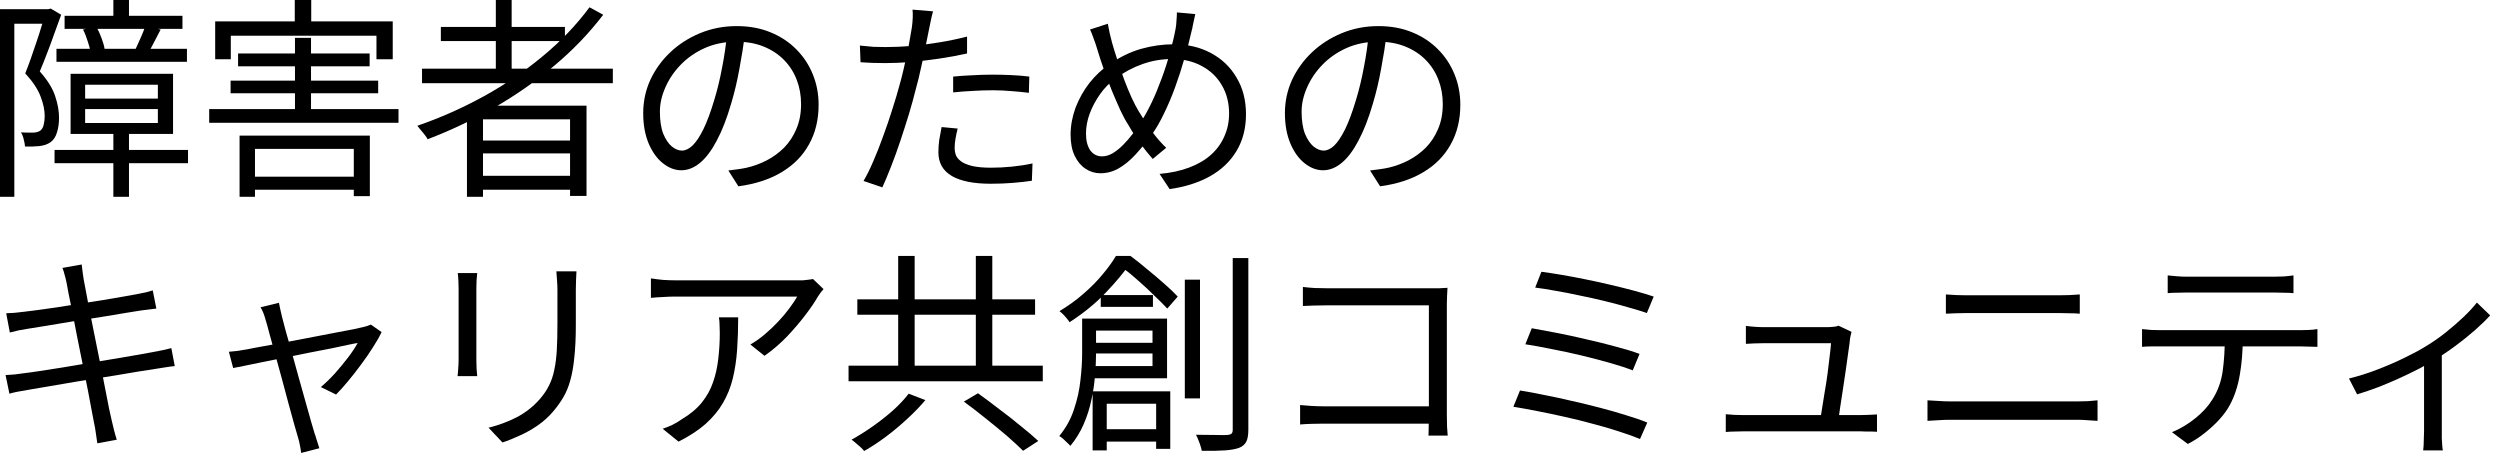 <svg width="187" height="34" viewBox="0 0 187 34" fill="none" xmlns="http://www.w3.org/2000/svg">
<path d="M175.703 28.312C176.407 28.141 177.116 27.917 177.831 27.64C178.556 27.363 179.234 27.069 179.863 26.76C180.503 26.451 181.036 26.163 181.463 25.896C181.975 25.587 182.466 25.245 182.935 24.872C183.415 24.488 183.858 24.104 184.263 23.72C184.668 23.336 185.004 22.973 185.271 22.632L186.263 23.592C185.964 23.922 185.586 24.291 185.127 24.696C184.679 25.09 184.188 25.485 183.655 25.88C183.122 26.274 182.572 26.642 182.007 26.984C181.676 27.186 181.292 27.4 180.855 27.624C180.418 27.848 179.954 28.072 179.463 28.296C178.972 28.52 178.455 28.738 177.911 28.952C177.378 29.154 176.844 29.336 176.311 29.496L175.703 28.312ZM181.319 26.616L182.647 26.296V32.28C182.647 32.44 182.647 32.611 182.647 32.792C182.658 32.984 182.668 33.16 182.679 33.32C182.69 33.48 182.706 33.602 182.727 33.688H181.255C181.266 33.602 181.276 33.48 181.287 33.32C181.298 33.16 181.303 32.984 181.303 32.792C181.314 32.611 181.319 32.44 181.319 32.28V26.616Z" fill="black"/>
<path d="M162.144 20.6C162.368 20.621 162.597 20.642 162.832 20.664C163.077 20.685 163.328 20.696 163.584 20.696C163.776 20.696 164.085 20.696 164.512 20.696C164.949 20.696 165.445 20.696 166 20.696C166.555 20.696 167.109 20.696 167.664 20.696C168.219 20.696 168.709 20.696 169.136 20.696C169.573 20.696 169.883 20.696 170.064 20.696C170.288 20.696 170.533 20.691 170.8 20.68C171.077 20.659 171.328 20.632 171.552 20.6V21.928C171.317 21.907 171.067 21.896 170.8 21.896C170.544 21.885 170.299 21.88 170.064 21.88C169.883 21.88 169.579 21.88 169.152 21.88C168.725 21.88 168.235 21.88 167.68 21.88C167.125 21.88 166.571 21.88 166.016 21.88C165.461 21.88 164.965 21.88 164.528 21.88C164.091 21.88 163.781 21.88 163.6 21.88C163.344 21.88 163.088 21.885 162.832 21.896C162.576 21.896 162.347 21.907 162.144 21.928V20.6ZM160.224 24.616C160.448 24.637 160.672 24.659 160.896 24.68C161.131 24.691 161.371 24.696 161.616 24.696C161.755 24.696 162.027 24.696 162.432 24.696C162.848 24.696 163.349 24.696 163.936 24.696C164.533 24.696 165.173 24.696 165.856 24.696C166.539 24.696 167.221 24.696 167.904 24.696C168.587 24.696 169.221 24.696 169.808 24.696C170.395 24.696 170.891 24.696 171.296 24.696C171.712 24.696 171.979 24.696 172.096 24.696C172.267 24.696 172.469 24.691 172.704 24.68C172.939 24.669 173.152 24.648 173.344 24.616V25.944C173.173 25.933 172.971 25.928 172.736 25.928C172.512 25.917 172.299 25.912 172.096 25.912C171.979 25.912 171.712 25.912 171.296 25.912C170.891 25.912 170.395 25.912 169.808 25.912C169.221 25.912 168.587 25.912 167.904 25.912C167.221 25.912 166.539 25.912 165.856 25.912C165.173 25.912 164.533 25.912 163.936 25.912C163.349 25.912 162.848 25.912 162.432 25.912C162.027 25.912 161.755 25.912 161.616 25.912C161.381 25.912 161.147 25.912 160.912 25.912C160.677 25.912 160.448 25.922 160.224 25.944V24.616ZM167.76 25.272C167.76 26.274 167.685 27.197 167.536 28.04C167.397 28.872 167.152 29.619 166.8 30.28C166.608 30.642 166.347 31.005 166.016 31.368C165.696 31.72 165.333 32.056 164.928 32.376C164.533 32.696 164.107 32.973 163.648 33.208L162.464 32.328C163.083 32.072 163.664 31.725 164.208 31.288C164.752 30.851 165.179 30.381 165.488 29.88C165.893 29.24 166.149 28.536 166.256 27.768C166.363 26.989 166.416 26.157 166.416 25.272H167.76Z" fill="black"/>
<path d="M145.552 22.024C145.808 22.045 146.069 22.061 146.336 22.072C146.603 22.083 146.869 22.088 147.136 22.088C147.307 22.088 147.573 22.088 147.936 22.088C148.299 22.088 148.709 22.088 149.168 22.088C149.637 22.088 150.123 22.088 150.624 22.088C151.136 22.088 151.621 22.088 152.08 22.088C152.539 22.088 152.933 22.088 153.264 22.088C153.605 22.088 153.845 22.088 153.984 22.088C154.272 22.088 154.549 22.083 154.816 22.072C155.093 22.061 155.344 22.045 155.568 22.024V23.464C155.344 23.443 155.088 23.432 154.8 23.432C154.523 23.421 154.251 23.416 153.984 23.416C153.856 23.416 153.616 23.416 153.264 23.416C152.923 23.416 152.512 23.416 152.032 23.416C151.563 23.416 151.067 23.416 150.544 23.416C150.032 23.416 149.541 23.416 149.072 23.416C148.603 23.416 148.192 23.416 147.84 23.416C147.499 23.416 147.264 23.416 147.136 23.416C146.859 23.416 146.587 23.421 146.32 23.432C146.053 23.443 145.797 23.453 145.552 23.464V22.024ZM144.176 29.944C144.453 29.955 144.731 29.971 145.008 29.992C145.285 30.013 145.568 30.024 145.856 30.024C145.984 30.024 146.235 30.024 146.608 30.024C146.992 30.024 147.451 30.024 147.984 30.024C148.528 30.024 149.109 30.024 149.728 30.024C150.347 30.024 150.96 30.024 151.568 30.024C152.187 30.024 152.763 30.024 153.296 30.024C153.84 30.024 154.299 30.024 154.672 30.024C155.056 30.024 155.312 30.024 155.44 30.024C155.685 30.024 155.931 30.019 156.176 30.008C156.421 29.987 156.661 29.965 156.896 29.944V31.48C156.661 31.459 156.411 31.443 156.144 31.432C155.888 31.411 155.653 31.4 155.44 31.4C155.312 31.4 155.056 31.4 154.672 31.4C154.299 31.4 153.84 31.4 153.296 31.4C152.763 31.4 152.187 31.4 151.568 31.4C150.96 31.4 150.347 31.4 149.728 31.4C149.109 31.4 148.528 31.4 147.984 31.4C147.451 31.4 146.992 31.4 146.608 31.4C146.235 31.4 145.984 31.4 145.856 31.4C145.568 31.4 145.28 31.411 144.992 31.432C144.715 31.443 144.443 31.459 144.176 31.48V29.944Z" fill="black"/>
<path d="M138.496 24.824C138.475 24.898 138.453 24.984 138.432 25.08C138.411 25.176 138.395 25.256 138.384 25.32C138.363 25.565 138.32 25.896 138.256 26.312C138.203 26.728 138.139 27.186 138.064 27.688C137.989 28.189 137.915 28.691 137.84 29.192C137.765 29.683 137.696 30.136 137.632 30.552C137.579 30.957 137.531 31.272 137.488 31.496H136.128C136.171 31.314 136.219 31.037 136.272 30.664C136.336 30.28 136.405 29.848 136.48 29.368C136.565 28.888 136.64 28.408 136.704 27.928C136.768 27.437 136.821 26.994 136.864 26.6C136.917 26.195 136.949 25.885 136.96 25.672C136.757 25.672 136.469 25.672 136.096 25.672C135.723 25.672 135.312 25.672 134.864 25.672C134.427 25.672 133.995 25.672 133.568 25.672C133.141 25.672 132.773 25.672 132.464 25.672C132.165 25.672 131.968 25.672 131.872 25.672C131.637 25.672 131.413 25.677 131.2 25.688C130.997 25.698 130.795 25.709 130.592 25.72V24.376C130.72 24.397 130.853 24.413 130.992 24.424C131.141 24.434 131.291 24.445 131.44 24.456C131.589 24.466 131.728 24.472 131.856 24.472C131.984 24.472 132.203 24.472 132.512 24.472C132.821 24.472 133.173 24.472 133.568 24.472C133.973 24.472 134.384 24.472 134.8 24.472C135.216 24.472 135.595 24.472 135.936 24.472C136.288 24.472 136.549 24.472 136.72 24.472C136.816 24.472 136.912 24.466 137.008 24.456C137.115 24.445 137.216 24.434 137.312 24.424C137.408 24.402 137.477 24.381 137.52 24.36L138.496 24.824ZM129.088 30.984C129.28 30.994 129.488 31.011 129.712 31.032C129.936 31.043 130.171 31.048 130.416 31.048C130.555 31.048 130.843 31.048 131.28 31.048C131.728 31.048 132.256 31.048 132.864 31.048C133.472 31.048 134.107 31.048 134.768 31.048C135.44 31.048 136.08 31.048 136.688 31.048C137.307 31.048 137.835 31.048 138.272 31.048C138.709 31.048 138.997 31.048 139.136 31.048C139.307 31.048 139.515 31.043 139.76 31.032C140.016 31.021 140.229 31.011 140.4 31V32.296C140.304 32.285 140.181 32.28 140.032 32.28C139.883 32.28 139.733 32.28 139.584 32.28C139.435 32.269 139.301 32.264 139.184 32.264C139.035 32.264 138.736 32.264 138.288 32.264C137.84 32.264 137.307 32.264 136.688 32.264C136.069 32.264 135.424 32.264 134.752 32.264C134.08 32.264 133.44 32.264 132.832 32.264C132.224 32.264 131.701 32.264 131.264 32.264C130.827 32.264 130.544 32.264 130.416 32.264C130.171 32.264 129.947 32.269 129.744 32.28C129.541 32.28 129.323 32.291 129.088 32.312V30.984Z" fill="black"/>
<path d="M115.296 20.328C115.712 20.381 116.203 20.456 116.768 20.552C117.333 20.648 117.931 20.76 118.56 20.888C119.2 21.016 119.835 21.154 120.464 21.304C121.104 21.453 121.701 21.602 122.256 21.752C122.811 21.901 123.291 22.045 123.696 22.184L123.184 23.416C122.789 23.277 122.32 23.133 121.776 22.984C121.232 22.824 120.651 22.669 120.032 22.52C119.424 22.37 118.8 22.232 118.16 22.104C117.531 21.965 116.928 21.848 116.352 21.752C115.787 21.645 115.28 21.565 114.832 21.512L115.296 20.328ZM114.576 24.552C115.12 24.648 115.749 24.765 116.464 24.904C117.179 25.043 117.915 25.203 118.672 25.384C119.44 25.555 120.171 25.736 120.864 25.928C121.557 26.109 122.149 26.291 122.64 26.472L122.128 27.704C121.669 27.523 121.099 27.336 120.416 27.144C119.744 26.952 119.029 26.765 118.272 26.584C117.515 26.402 116.768 26.242 116.032 26.104C115.307 25.954 114.661 25.837 114.096 25.752L114.576 24.552ZM113.696 29.208C114.24 29.293 114.843 29.405 115.504 29.544C116.176 29.672 116.869 29.821 117.584 29.992C118.299 30.152 119.003 30.323 119.696 30.504C120.389 30.685 121.04 30.872 121.648 31.064C122.256 31.245 122.779 31.427 123.216 31.608L122.672 32.84C122.245 32.658 121.728 32.472 121.12 32.28C120.512 32.077 119.856 31.885 119.152 31.704C118.459 31.512 117.749 31.336 117.024 31.176C116.309 31.016 115.621 30.872 114.96 30.744C114.309 30.616 113.723 30.509 113.2 30.424L113.696 29.208Z" fill="black"/>
<path d="M97.456 21.464C97.723 21.496 98.016 21.523 98.336 21.544C98.656 21.555 98.944 21.56 99.2 21.56H107.088C107.28 21.56 107.483 21.56 107.696 21.56C107.92 21.549 108.112 21.538 108.272 21.528C108.261 21.709 108.251 21.917 108.24 22.152C108.229 22.376 108.224 22.584 108.224 22.776V31.032C108.224 31.32 108.229 31.619 108.24 31.928C108.261 32.237 108.277 32.456 108.288 32.584H106.848C106.859 32.456 106.864 32.264 106.864 32.008C106.875 31.741 106.88 31.464 106.88 31.176V22.84H99.216C98.917 22.84 98.592 22.845 98.24 22.856C97.899 22.866 97.637 22.877 97.456 22.888V21.464ZM97.248 30.296C97.451 30.317 97.712 30.338 98.032 30.36C98.363 30.381 98.693 30.392 99.024 30.392H107.6V31.688H99.056C98.736 31.688 98.405 31.693 98.064 31.704C97.733 31.715 97.461 31.73 97.248 31.752V30.296Z" fill="black"/>
<path d="M82.336 22.072H86.24V22.952H82.336V22.072ZM82.176 32.104H87.168V33.032H82.176V32.104ZM81.44 25.64H86.8V26.44H81.44V25.64ZM80.944 23.832H81.984V26.456C81.984 26.957 81.957 27.507 81.904 28.104C81.861 28.701 81.771 29.309 81.632 29.928C81.504 30.547 81.312 31.149 81.056 31.736C80.8 32.323 80.469 32.861 80.064 33.352C80 33.277 79.915 33.192 79.808 33.096C79.712 33 79.611 32.904 79.504 32.808C79.408 32.723 79.317 32.659 79.232 32.616C79.733 32.008 80.101 31.341 80.336 30.616C80.581 29.891 80.741 29.165 80.816 28.44C80.901 27.715 80.944 27.048 80.944 26.44V23.832ZM81.52 23.832H87.296V28.296H81.504V27.384H86.208V24.728H81.52V23.832ZM81.728 29.272H87.536V33.576H86.48V30.2H82.784V33.688H81.728V29.272ZM88.624 20.92H89.76V29.8H88.624V20.92ZM92.208 19.304H93.376V32.136C93.376 32.541 93.323 32.845 93.216 33.048C93.109 33.251 92.933 33.4 92.688 33.496C92.432 33.592 92.08 33.656 91.632 33.688C91.184 33.72 90.603 33.731 89.888 33.72C89.877 33.613 89.845 33.485 89.792 33.336C89.749 33.197 89.696 33.053 89.632 32.904C89.579 32.755 89.52 32.627 89.456 32.52C90.011 32.531 90.501 32.536 90.928 32.536C91.365 32.547 91.659 32.547 91.808 32.536C91.947 32.525 92.048 32.493 92.112 32.44C92.176 32.387 92.208 32.285 92.208 32.136V19.304ZM83.472 19.144H84.128V19.416H84.496V19.752C84.048 20.403 83.451 21.117 82.704 21.896C81.968 22.675 81.067 23.411 80 24.104C79.957 24.019 79.888 23.923 79.792 23.816C79.707 23.709 79.616 23.608 79.52 23.512C79.424 23.416 79.333 23.336 79.248 23.272C79.909 22.877 80.507 22.445 81.04 21.976C81.584 21.507 82.059 21.027 82.464 20.536C82.88 20.045 83.216 19.581 83.472 19.144ZM83.696 19.144H84.56C84.965 19.443 85.387 19.779 85.824 20.152C86.272 20.515 86.693 20.872 87.088 21.224C87.493 21.576 87.829 21.896 88.096 22.184L87.312 23.08C87.056 22.803 86.736 22.483 86.352 22.12C85.979 21.747 85.579 21.373 85.152 21C84.725 20.616 84.315 20.28 83.92 19.992H83.696V19.144Z" fill="black"/>
<path d="M67.184 19.144H68.416V28.088H67.184V19.144ZM72.992 19.144H74.224V28.088H72.992V19.144ZM63.472 27.352H78V28.52H63.472V27.352ZM64.128 22.392H77.424V23.544H64.128V22.392ZM72.096 30.04L73.152 29.416C73.643 29.768 74.171 30.163 74.736 30.6C75.312 31.027 75.856 31.453 76.368 31.88C76.891 32.296 77.323 32.664 77.664 32.984L76.528 33.72C76.208 33.4 75.797 33.021 75.296 32.584C74.795 32.157 74.261 31.72 73.696 31.272C73.141 30.824 72.608 30.413 72.096 30.04ZM67.968 29.448L69.216 29.928C68.832 30.387 68.384 30.851 67.872 31.32C67.371 31.789 66.843 32.232 66.288 32.648C65.733 33.064 65.184 33.427 64.64 33.736C64.565 33.64 64.469 33.539 64.352 33.432C64.235 33.336 64.117 33.235 64 33.128C63.893 33.032 63.792 32.952 63.696 32.888C64.219 32.6 64.752 32.264 65.296 31.88C65.84 31.496 66.347 31.096 66.816 30.68C67.285 30.253 67.669 29.843 67.968 29.448Z" fill="black"/>
<path d="M61.6 21.624C61.536 21.699 61.461 21.789 61.376 21.896C61.301 22.003 61.232 22.104 61.168 22.2C60.965 22.563 60.661 23.011 60.256 23.544C59.861 24.067 59.403 24.605 58.88 25.16C58.357 25.704 57.792 26.189 57.184 26.616L56.128 25.768C56.501 25.555 56.864 25.299 57.216 25C57.579 24.691 57.915 24.371 58.224 24.04C58.544 23.699 58.821 23.368 59.056 23.048C59.301 22.717 59.493 22.429 59.632 22.184C59.461 22.184 59.184 22.184 58.8 22.184C58.427 22.184 57.979 22.184 57.456 22.184C56.944 22.184 56.395 22.184 55.808 22.184C55.221 22.184 54.64 22.184 54.064 22.184C53.488 22.184 52.949 22.184 52.448 22.184C51.947 22.184 51.525 22.184 51.184 22.184C50.843 22.184 50.619 22.184 50.512 22.184C50.213 22.184 49.915 22.195 49.616 22.216C49.317 22.227 49.008 22.248 48.688 22.28V20.824C48.965 20.867 49.264 20.904 49.584 20.936C49.904 20.957 50.213 20.968 50.512 20.968C50.619 20.968 50.848 20.968 51.2 20.968C51.552 20.968 51.979 20.968 52.48 20.968C52.992 20.968 53.547 20.968 54.144 20.968C54.741 20.968 55.333 20.968 55.92 20.968C56.517 20.968 57.077 20.968 57.6 20.968C58.123 20.968 58.565 20.968 58.928 20.968C59.301 20.968 59.557 20.968 59.696 20.968C59.803 20.968 59.925 20.968 60.064 20.968C60.213 20.957 60.357 20.941 60.496 20.92C60.635 20.899 60.741 20.883 60.816 20.872L61.6 21.624ZM55.216 23.736C55.216 24.6 55.189 25.411 55.136 26.168C55.083 26.925 54.976 27.635 54.816 28.296C54.656 28.957 54.411 29.571 54.08 30.136C53.76 30.691 53.328 31.213 52.784 31.704C52.24 32.184 51.563 32.627 50.752 33.032L49.568 32.072C49.792 31.997 50.032 31.901 50.288 31.784C50.544 31.656 50.784 31.512 51.008 31.352C51.637 30.979 52.139 30.557 52.512 30.088C52.885 29.619 53.163 29.112 53.344 28.568C53.536 28.013 53.664 27.432 53.728 26.824C53.803 26.205 53.84 25.565 53.84 24.904C53.84 24.701 53.835 24.509 53.824 24.328C53.824 24.147 53.808 23.949 53.776 23.736H55.216Z" fill="black"/>
<path d="M43.12 20.296C43.109 20.499 43.099 20.717 43.088 20.952C43.077 21.176 43.072 21.421 43.072 21.688C43.072 21.901 43.072 22.173 43.072 22.504C43.072 22.835 43.072 23.165 43.072 23.496C43.072 23.816 43.072 24.077 43.072 24.28C43.072 25.24 43.035 26.056 42.96 26.728C42.896 27.4 42.795 27.976 42.656 28.456C42.528 28.925 42.357 29.341 42.144 29.704C41.931 30.067 41.68 30.419 41.392 30.76C41.051 31.165 40.656 31.523 40.208 31.832C39.771 32.131 39.323 32.381 38.864 32.584C38.405 32.797 37.979 32.968 37.584 33.096L36.544 31.992C37.28 31.811 37.973 31.555 38.624 31.224C39.285 30.883 39.867 30.429 40.368 29.864C40.656 29.533 40.885 29.197 41.056 28.856C41.237 28.504 41.371 28.115 41.456 27.688C41.552 27.261 41.616 26.765 41.648 26.2C41.68 25.635 41.696 24.973 41.696 24.216C41.696 24.003 41.696 23.736 41.696 23.416C41.696 23.096 41.696 22.776 41.696 22.456C41.696 22.125 41.696 21.869 41.696 21.688C41.696 21.421 41.685 21.176 41.664 20.952C41.653 20.717 41.637 20.499 41.616 20.296H43.12ZM35.696 20.424C35.685 20.573 35.669 20.755 35.648 20.968C35.637 21.181 35.632 21.384 35.632 21.576C35.632 21.651 35.632 21.821 35.632 22.088C35.632 22.344 35.632 22.653 35.632 23.016C35.632 23.379 35.632 23.763 35.632 24.168C35.632 24.573 35.632 24.968 35.632 25.352C35.632 25.725 35.632 26.051 35.632 26.328C35.632 26.605 35.632 26.803 35.632 26.92C35.632 27.123 35.637 27.341 35.648 27.576C35.669 27.8 35.685 27.987 35.696 28.136H34.224C34.245 28.008 34.261 27.832 34.272 27.608C34.293 27.373 34.304 27.139 34.304 26.904C34.304 26.797 34.304 26.605 34.304 26.328C34.304 26.04 34.304 25.709 34.304 25.336C34.304 24.963 34.304 24.573 34.304 24.168C34.304 23.763 34.304 23.379 34.304 23.016C34.304 22.653 34.304 22.344 34.304 22.088C34.304 21.821 34.304 21.651 34.304 21.576C34.304 21.437 34.299 21.251 34.288 21.016C34.277 20.771 34.261 20.573 34.24 20.424H35.696Z" fill="black"/>
<path d="M20.864 22.648C20.896 22.787 20.928 22.941 20.96 23.112C21.003 23.283 21.045 23.469 21.088 23.672C21.152 23.896 21.243 24.243 21.36 24.712C21.488 25.171 21.637 25.699 21.808 26.296C21.979 26.893 22.149 27.512 22.32 28.152C22.501 28.781 22.672 29.389 22.832 29.976C23.003 30.563 23.147 31.075 23.264 31.512C23.392 31.939 23.483 32.248 23.536 32.44C23.579 32.536 23.616 32.648 23.648 32.776C23.691 32.915 23.733 33.048 23.776 33.176C23.819 33.315 23.856 33.432 23.888 33.528L22.528 33.88C22.507 33.699 22.475 33.507 22.432 33.304C22.4 33.112 22.352 32.915 22.288 32.712C22.235 32.531 22.144 32.216 22.016 31.768C21.899 31.32 21.755 30.797 21.584 30.2C21.424 29.603 21.259 28.984 21.088 28.344C20.917 27.704 20.747 27.085 20.576 26.488C20.416 25.891 20.272 25.368 20.144 24.92C20.027 24.461 19.936 24.136 19.872 23.944C19.819 23.741 19.76 23.56 19.696 23.4C19.632 23.24 19.563 23.101 19.488 22.984L20.864 22.648ZM28.544 24.84C28.384 25.181 28.165 25.565 27.888 25.992C27.621 26.419 27.323 26.851 26.992 27.288C26.672 27.725 26.347 28.141 26.016 28.536C25.696 28.92 25.403 29.245 25.136 29.512L24 28.952C24.341 28.664 24.688 28.328 25.04 27.944C25.392 27.549 25.723 27.149 26.032 26.744C26.341 26.339 26.581 25.976 26.752 25.656C26.656 25.667 26.432 25.709 26.08 25.784C25.739 25.859 25.312 25.949 24.8 26.056C24.299 26.152 23.749 26.259 23.152 26.376C22.555 26.493 21.952 26.616 21.344 26.744C20.747 26.861 20.181 26.973 19.648 27.08C19.115 27.187 18.651 27.283 18.256 27.368C17.872 27.443 17.6 27.496 17.44 27.528L17.12 26.312C17.344 26.291 17.557 26.269 17.76 26.248C17.973 26.216 18.203 26.179 18.448 26.136C18.555 26.115 18.773 26.072 19.104 26.008C19.445 25.944 19.856 25.869 20.336 25.784C20.827 25.688 21.349 25.592 21.904 25.496C22.459 25.389 23.013 25.283 23.568 25.176C24.133 25.069 24.661 24.968 25.152 24.872C25.643 24.776 26.064 24.696 26.416 24.632C26.768 24.557 27.008 24.504 27.136 24.472C27.232 24.451 27.333 24.424 27.44 24.392C27.557 24.349 27.659 24.312 27.744 24.28L28.544 24.84Z" fill="black"/>
<path d="M4.976 21.128C4.933 20.925 4.885 20.733 4.832 20.552C4.789 20.371 4.736 20.2 4.672 20.04L6.112 19.784C6.123 19.933 6.144 20.115 6.176 20.328C6.208 20.531 6.235 20.717 6.256 20.888C6.277 20.995 6.325 21.245 6.4 21.64C6.475 22.024 6.565 22.509 6.672 23.096C6.789 23.683 6.917 24.317 7.056 25C7.195 25.683 7.333 26.371 7.472 27.064C7.611 27.757 7.739 28.408 7.856 29.016C7.973 29.624 8.075 30.141 8.16 30.568C8.256 30.995 8.32 31.283 8.352 31.432C8.405 31.667 8.464 31.912 8.528 32.168C8.592 32.424 8.661 32.664 8.736 32.888L7.28 33.16C7.237 32.893 7.2 32.637 7.168 32.392C7.136 32.136 7.093 31.891 7.04 31.656C7.019 31.517 6.965 31.24 6.88 30.824C6.805 30.397 6.709 29.885 6.592 29.288C6.475 28.691 6.347 28.051 6.208 27.368C6.069 26.675 5.931 25.987 5.792 25.304C5.664 24.621 5.541 23.987 5.424 23.4C5.307 22.813 5.205 22.317 5.12 21.912C5.045 21.507 4.997 21.245 4.976 21.128ZM0.464 23.432C0.656 23.421 0.859 23.411 1.072 23.4C1.296 23.379 1.536 23.352 1.792 23.32C2.037 23.288 2.379 23.245 2.816 23.192C3.253 23.128 3.744 23.059 4.288 22.984C4.843 22.899 5.413 22.808 6 22.712C6.597 22.616 7.173 22.525 7.728 22.44C8.283 22.344 8.784 22.259 9.232 22.184C9.68 22.109 10.032 22.045 10.288 21.992C10.523 21.949 10.736 21.907 10.928 21.864C11.131 21.811 11.296 21.763 11.424 21.72L11.696 23.08C11.579 23.091 11.408 23.112 11.184 23.144C10.971 23.165 10.757 23.192 10.544 23.224C10.267 23.267 9.899 23.325 9.44 23.4C8.981 23.475 8.469 23.56 7.904 23.656C7.349 23.741 6.779 23.832 6.192 23.928C5.605 24.013 5.035 24.104 4.48 24.2C3.936 24.285 3.451 24.365 3.024 24.44C2.597 24.504 2.267 24.557 2.032 24.6C1.808 24.632 1.595 24.669 1.392 24.712C1.2 24.755 0.981 24.808 0.736 24.872L0.464 23.432ZM0.416 28.056C0.608 28.045 0.837 28.029 1.104 28.008C1.371 27.976 1.611 27.944 1.824 27.912C2.112 27.88 2.496 27.827 2.976 27.752C3.467 27.677 4.016 27.592 4.624 27.496C5.243 27.389 5.877 27.283 6.528 27.176C7.189 27.069 7.829 26.963 8.448 26.856C9.067 26.749 9.632 26.653 10.144 26.568C10.667 26.472 11.083 26.397 11.392 26.344C11.701 26.291 11.973 26.237 12.208 26.184C12.443 26.131 12.645 26.083 12.816 26.04L13.072 27.384C12.912 27.395 12.704 27.421 12.448 27.464C12.203 27.496 11.931 27.539 11.632 27.592C11.28 27.645 10.837 27.715 10.304 27.8C9.781 27.885 9.211 27.981 8.592 28.088C7.973 28.184 7.339 28.285 6.688 28.392C6.048 28.488 5.429 28.589 4.832 28.696C4.235 28.792 3.701 28.883 3.232 28.968C2.763 29.043 2.389 29.107 2.112 29.16C1.803 29.213 1.531 29.261 1.296 29.304C1.072 29.347 0.875 29.395 0.704 29.448L0.416 28.056Z" fill="black"/>
<path d="M103.728 2.512C103.621 3.344 103.483 4.213 103.312 5.12C103.152 6.027 102.944 6.907 102.688 7.76C102.368 8.859 102.011 9.776 101.616 10.512C101.232 11.248 100.816 11.803 100.368 12.176C99.92 12.549 99.451 12.736 98.96 12.736C98.491 12.736 98.037 12.565 97.6 12.224C97.163 11.883 96.805 11.392 96.528 10.752C96.251 10.101 96.112 9.339 96.112 8.464C96.112 7.589 96.288 6.763 96.64 5.984C97.003 5.205 97.499 4.517 98.128 3.92C98.768 3.312 99.515 2.832 100.368 2.48C101.221 2.128 102.133 1.952 103.104 1.952C104.043 1.952 104.885 2.107 105.632 2.416C106.389 2.725 107.035 3.152 107.568 3.696C108.101 4.229 108.512 4.853 108.8 5.568C109.088 6.272 109.232 7.029 109.232 7.84C109.232 8.96 108.992 9.947 108.512 10.8C108.043 11.653 107.36 12.347 106.464 12.88C105.579 13.413 104.501 13.765 103.232 13.936L102.48 12.752C102.736 12.72 102.981 12.688 103.216 12.656C103.451 12.624 103.664 12.587 103.856 12.544C104.368 12.427 104.864 12.245 105.344 12C105.835 11.744 106.272 11.424 106.656 11.04C107.04 10.645 107.344 10.181 107.568 9.648C107.803 9.104 107.92 8.485 107.92 7.792C107.92 7.141 107.813 6.539 107.6 5.984C107.387 5.419 107.072 4.923 106.656 4.496C106.24 4.069 105.733 3.733 105.136 3.488C104.539 3.243 103.856 3.12 103.088 3.12C102.213 3.12 101.419 3.28 100.704 3.6C100 3.92 99.397 4.341 98.896 4.864C98.405 5.376 98.027 5.941 97.76 6.56C97.493 7.168 97.36 7.765 97.36 8.352C97.36 9.024 97.445 9.579 97.616 10.016C97.797 10.443 98.011 10.757 98.256 10.96C98.512 11.163 98.763 11.264 99.008 11.264C99.264 11.264 99.525 11.141 99.792 10.896C100.059 10.64 100.331 10.235 100.608 9.68C100.885 9.115 101.157 8.384 101.424 7.488C101.659 6.72 101.856 5.904 102.016 5.04C102.187 4.176 102.309 3.328 102.384 2.496L103.728 2.512Z" fill="black"/>
<path d="M89.408 1.056C89.376 1.184 89.344 1.328 89.312 1.488C89.28 1.637 89.248 1.787 89.216 1.936C89.195 2.085 89.168 2.208 89.136 2.304C88.987 2.976 88.805 3.669 88.592 4.384C88.389 5.099 88.16 5.808 87.904 6.512C87.648 7.216 87.371 7.872 87.072 8.48C86.784 9.088 86.48 9.616 86.16 10.064C85.755 10.619 85.344 11.12 84.928 11.568C84.523 12.005 84.107 12.347 83.68 12.592C83.253 12.837 82.795 12.96 82.304 12.96C81.909 12.96 81.541 12.848 81.2 12.624C80.859 12.4 80.587 12.075 80.384 11.648C80.181 11.221 80.08 10.699 80.08 10.08C80.08 9.408 80.203 8.736 80.448 8.064C80.704 7.392 81.051 6.773 81.488 6.208C81.936 5.643 82.437 5.173 82.992 4.8C83.781 4.256 84.576 3.872 85.376 3.648C86.176 3.424 86.981 3.312 87.792 3.312C88.837 3.312 89.765 3.531 90.576 3.968C91.397 4.405 92.037 5.019 92.496 5.808C92.965 6.587 93.2 7.499 93.2 8.544C93.2 9.6 92.96 10.523 92.48 11.312C92.011 12.091 91.344 12.72 90.48 13.2C89.627 13.669 88.629 13.984 87.488 14.144L86.736 13.008C87.579 12.933 88.32 12.773 88.96 12.528C89.611 12.283 90.155 11.963 90.592 11.568C91.029 11.173 91.36 10.715 91.584 10.192C91.819 9.669 91.936 9.104 91.936 8.496C91.936 7.707 91.76 7.008 91.408 6.4C91.056 5.781 90.555 5.296 89.904 4.944C89.264 4.592 88.517 4.416 87.664 4.416C86.885 4.416 86.144 4.544 85.44 4.8C84.747 5.045 84.085 5.397 83.456 5.856C83.008 6.176 82.619 6.571 82.288 7.04C81.957 7.509 81.696 8 81.504 8.512C81.323 9.013 81.232 9.504 81.232 9.984C81.232 10.517 81.339 10.939 81.552 11.248C81.776 11.547 82.069 11.696 82.432 11.696C82.688 11.696 82.949 11.621 83.216 11.472C83.483 11.312 83.744 11.104 84 10.848C84.256 10.592 84.501 10.309 84.736 10C84.981 9.68 85.2 9.36 85.392 9.04C85.659 8.624 85.92 8.144 86.176 7.6C86.432 7.056 86.672 6.475 86.896 5.856C87.131 5.227 87.333 4.597 87.504 3.968C87.685 3.328 87.829 2.72 87.936 2.144C87.968 1.984 87.989 1.787 88 1.552C88.021 1.317 88.032 1.109 88.032 0.928L89.408 1.056ZM82.864 1.776C82.907 2 82.955 2.24 83.008 2.496C83.072 2.741 83.131 2.976 83.184 3.2C83.291 3.584 83.424 4.016 83.584 4.496C83.744 4.976 83.909 5.456 84.08 5.936C84.261 6.416 84.448 6.869 84.64 7.296C84.832 7.712 85.013 8.059 85.184 8.336C85.461 8.805 85.776 9.285 86.128 9.776C86.48 10.267 86.848 10.693 87.232 11.056L86.224 11.888C85.904 11.525 85.595 11.141 85.296 10.736C84.997 10.331 84.699 9.867 84.4 9.344C84.197 9.035 83.995 8.661 83.792 8.224C83.589 7.776 83.381 7.296 83.168 6.784C82.965 6.272 82.768 5.749 82.576 5.216C82.384 4.672 82.213 4.149 82.064 3.648C81.989 3.392 81.904 3.141 81.808 2.896C81.723 2.64 81.632 2.411 81.536 2.208L82.864 1.776Z" fill="black"/>
<path d="M69.792 0.848C69.739 1.029 69.685 1.248 69.632 1.504C69.579 1.76 69.536 1.968 69.504 2.128C69.429 2.512 69.339 2.96 69.232 3.472C69.136 3.973 69.024 4.501 68.896 5.056C68.779 5.611 68.645 6.155 68.496 6.688C68.357 7.253 68.187 7.872 67.984 8.544C67.781 9.205 67.568 9.872 67.344 10.544C67.12 11.216 66.891 11.851 66.656 12.448C66.421 13.045 66.203 13.568 66 14.016L64.592 13.536C64.837 13.12 65.083 12.624 65.328 12.048C65.584 11.461 65.829 10.837 66.064 10.176C66.309 9.515 66.533 8.859 66.736 8.208C66.949 7.547 67.131 6.939 67.28 6.384C67.387 6.011 67.488 5.616 67.584 5.2C67.68 4.784 67.771 4.379 67.856 3.984C67.941 3.579 68.011 3.211 68.064 2.88C68.128 2.539 68.176 2.261 68.208 2.048C68.24 1.824 68.261 1.589 68.272 1.344C68.283 1.099 68.277 0.891 68.256 0.72L69.792 0.848ZM66.24 3.52C66.837 3.52 67.477 3.493 68.16 3.44C68.853 3.376 69.557 3.285 70.272 3.168C70.987 3.051 71.675 2.907 72.336 2.736V4C71.675 4.149 70.981 4.277 70.256 4.384C69.531 4.491 68.816 4.576 68.112 4.64C67.419 4.693 66.789 4.72 66.224 4.72C65.872 4.72 65.547 4.715 65.248 4.704C64.949 4.683 64.656 4.667 64.368 4.656L64.32 3.408C64.704 3.451 65.045 3.483 65.344 3.504C65.653 3.515 65.952 3.52 66.24 3.52ZM71.296 5.728C71.723 5.685 72.187 5.653 72.688 5.632C73.2 5.6 73.712 5.584 74.224 5.584C74.693 5.584 75.163 5.595 75.632 5.616C76.112 5.637 76.565 5.675 76.992 5.728L76.96 6.944C76.555 6.891 76.123 6.848 75.664 6.816C75.205 6.773 74.741 6.752 74.272 6.752C73.771 6.752 73.269 6.768 72.768 6.8C72.277 6.821 71.787 6.859 71.296 6.912V5.728ZM71.632 9.616C71.568 9.872 71.515 10.123 71.472 10.368C71.429 10.613 71.408 10.843 71.408 11.056C71.408 11.248 71.44 11.435 71.504 11.616C71.579 11.787 71.712 11.941 71.904 12.08C72.096 12.219 72.368 12.331 72.72 12.416C73.083 12.501 73.547 12.544 74.112 12.544C74.635 12.544 75.163 12.517 75.696 12.464C76.229 12.411 76.741 12.331 77.232 12.224L77.184 13.52C76.757 13.584 76.283 13.637 75.76 13.68C75.237 13.723 74.683 13.744 74.096 13.744C72.837 13.744 71.872 13.552 71.2 13.168C70.528 12.773 70.192 12.181 70.192 11.392C70.192 11.083 70.213 10.773 70.256 10.464C70.309 10.155 70.368 9.835 70.432 9.504L71.632 9.616Z" fill="black"/>
<path d="M55.728 2.512C55.621 3.344 55.483 4.213 55.312 5.12C55.152 6.027 54.944 6.907 54.688 7.76C54.368 8.859 54.011 9.776 53.616 10.512C53.232 11.248 52.816 11.803 52.368 12.176C51.92 12.549 51.451 12.736 50.96 12.736C50.491 12.736 50.037 12.565 49.6 12.224C49.163 11.883 48.805 11.392 48.528 10.752C48.251 10.101 48.112 9.339 48.112 8.464C48.112 7.589 48.288 6.763 48.64 5.984C49.003 5.205 49.499 4.517 50.128 3.92C50.768 3.312 51.515 2.832 52.368 2.48C53.221 2.128 54.133 1.952 55.104 1.952C56.043 1.952 56.885 2.107 57.632 2.416C58.389 2.725 59.035 3.152 59.568 3.696C60.101 4.229 60.512 4.853 60.8 5.568C61.088 6.272 61.232 7.029 61.232 7.84C61.232 8.96 60.992 9.947 60.512 10.8C60.043 11.653 59.36 12.347 58.464 12.88C57.579 13.413 56.501 13.765 55.232 13.936L54.48 12.752C54.736 12.72 54.981 12.688 55.216 12.656C55.451 12.624 55.664 12.587 55.856 12.544C56.368 12.427 56.864 12.245 57.344 12C57.835 11.744 58.272 11.424 58.656 11.04C59.04 10.645 59.344 10.181 59.568 9.648C59.803 9.104 59.92 8.485 59.92 7.792C59.92 7.141 59.813 6.539 59.6 5.984C59.387 5.419 59.072 4.923 58.656 4.496C58.24 4.069 57.733 3.733 57.136 3.488C56.539 3.243 55.856 3.12 55.088 3.12C54.213 3.12 53.419 3.28 52.704 3.6C52 3.92 51.397 4.341 50.896 4.864C50.405 5.376 50.027 5.941 49.76 6.56C49.493 7.168 49.36 7.765 49.36 8.352C49.36 9.024 49.445 9.579 49.616 10.016C49.797 10.443 50.011 10.757 50.256 10.96C50.512 11.163 50.763 11.264 51.008 11.264C51.264 11.264 51.525 11.141 51.792 10.896C52.059 10.64 52.331 10.235 52.608 9.68C52.885 9.115 53.157 8.384 53.424 7.488C53.659 6.72 53.856 5.904 54.016 5.04C54.187 4.176 54.309 3.328 54.384 2.496L55.728 2.512Z" fill="black"/>
<path d="M31.568 5.136H45.84V6.224H31.568V5.136ZM32.976 2.016H42.256V3.072H32.976V2.016ZM35.584 10.512H43.12V11.472H35.584V10.512ZM35.584 13.152H43.12V14.192H35.584V13.152ZM37.088 0H38.272V5.712H37.088V0ZM44.096 0.544L45.12 1.104C44.053 2.501 42.821 3.781 41.424 4.944C40.037 6.107 38.544 7.147 36.944 8.064C35.344 8.981 33.691 9.765 31.984 10.416C31.941 10.32 31.872 10.213 31.776 10.096C31.68 9.968 31.579 9.845 31.472 9.728C31.376 9.6 31.291 9.493 31.216 9.408C32.944 8.811 34.603 8.075 36.192 7.2C37.781 6.325 39.248 5.328 40.592 4.208C41.947 3.088 43.115 1.867 44.096 0.544ZM34.928 7.904H43.872V14.656H42.64V8.928H36.128V14.72H34.928V7.904Z" fill="black"/>
<path d="M22.064 2.832H23.264V8.608H22.064V2.832ZM17.808 4H27.648V4.96H17.808V4ZM17.248 6.032H28.288V6.976H17.248V6.032ZM18.368 13.216H27.104V14.192H18.368V13.216ZM15.648 8.16H29.808V9.184H15.648V8.16ZM17.92 10.144H27.664V14.672H26.464V11.136H19.072V14.72H17.92V10.144ZM22.048 0H23.28V2.176H22.048V0ZM16.096 1.6H29.376V4.432H28.16V2.672H17.264V4.432H16.096V1.6Z" fill="black"/>
<path d="M6.368 8.16V9.2H11.808V8.16H6.368ZM6.368 6.336V7.376H11.808V6.336H6.368ZM5.28 5.52H12.944V10.016H5.28V5.52ZM8.48 0H9.648V1.872H8.48V0ZM8.48 9.824H9.648V14.72H8.48V9.824ZM4.832 1.184H13.648V2.16H4.832V1.184ZM4.224 3.648H13.984V4.624H4.224V3.648ZM4.08 11.216H14.064V12.208H4.08V11.216ZM10.864 1.952L12.016 2.208C11.856 2.507 11.701 2.805 11.552 3.104C11.403 3.403 11.259 3.664 11.12 3.888L10.144 3.664C10.261 3.419 10.389 3.136 10.528 2.816C10.677 2.485 10.789 2.197 10.864 1.952ZM6.208 2.208L7.2 1.984C7.349 2.251 7.483 2.544 7.6 2.864C7.717 3.173 7.792 3.44 7.824 3.664L6.784 3.92C6.741 3.685 6.667 3.408 6.56 3.088C6.464 2.768 6.347 2.475 6.208 2.208ZM0 0.688H3.76V1.776H1.072V14.72H0V0.688ZM3.408 0.688H3.616L3.792 0.64L4.576 1.104C4.416 1.541 4.245 2.011 4.064 2.512C3.893 3.003 3.712 3.493 3.52 3.984C3.339 4.464 3.157 4.917 2.976 5.344C3.563 6.005 3.947 6.624 4.128 7.2C4.32 7.765 4.416 8.299 4.416 8.8C4.416 9.227 4.363 9.6 4.256 9.92C4.16 10.24 4 10.48 3.776 10.64C3.669 10.715 3.541 10.779 3.392 10.832C3.253 10.875 3.104 10.907 2.944 10.928C2.613 10.96 2.256 10.971 1.872 10.96C1.861 10.811 1.829 10.635 1.776 10.432C1.733 10.229 1.664 10.053 1.568 9.904C1.749 9.915 1.92 9.92 2.08 9.92C2.24 9.92 2.379 9.92 2.496 9.92C2.709 9.909 2.88 9.861 3.008 9.776C3.136 9.68 3.221 9.536 3.264 9.344C3.317 9.141 3.344 8.923 3.344 8.688C3.344 8.24 3.243 7.755 3.04 7.232C2.848 6.699 2.464 6.117 1.888 5.488C2.037 5.125 2.181 4.741 2.32 4.336C2.469 3.92 2.608 3.515 2.736 3.12C2.875 2.715 2.997 2.331 3.104 1.968C3.221 1.605 3.323 1.291 3.408 1.024V0.688Z" fill="black"/>
</svg>
